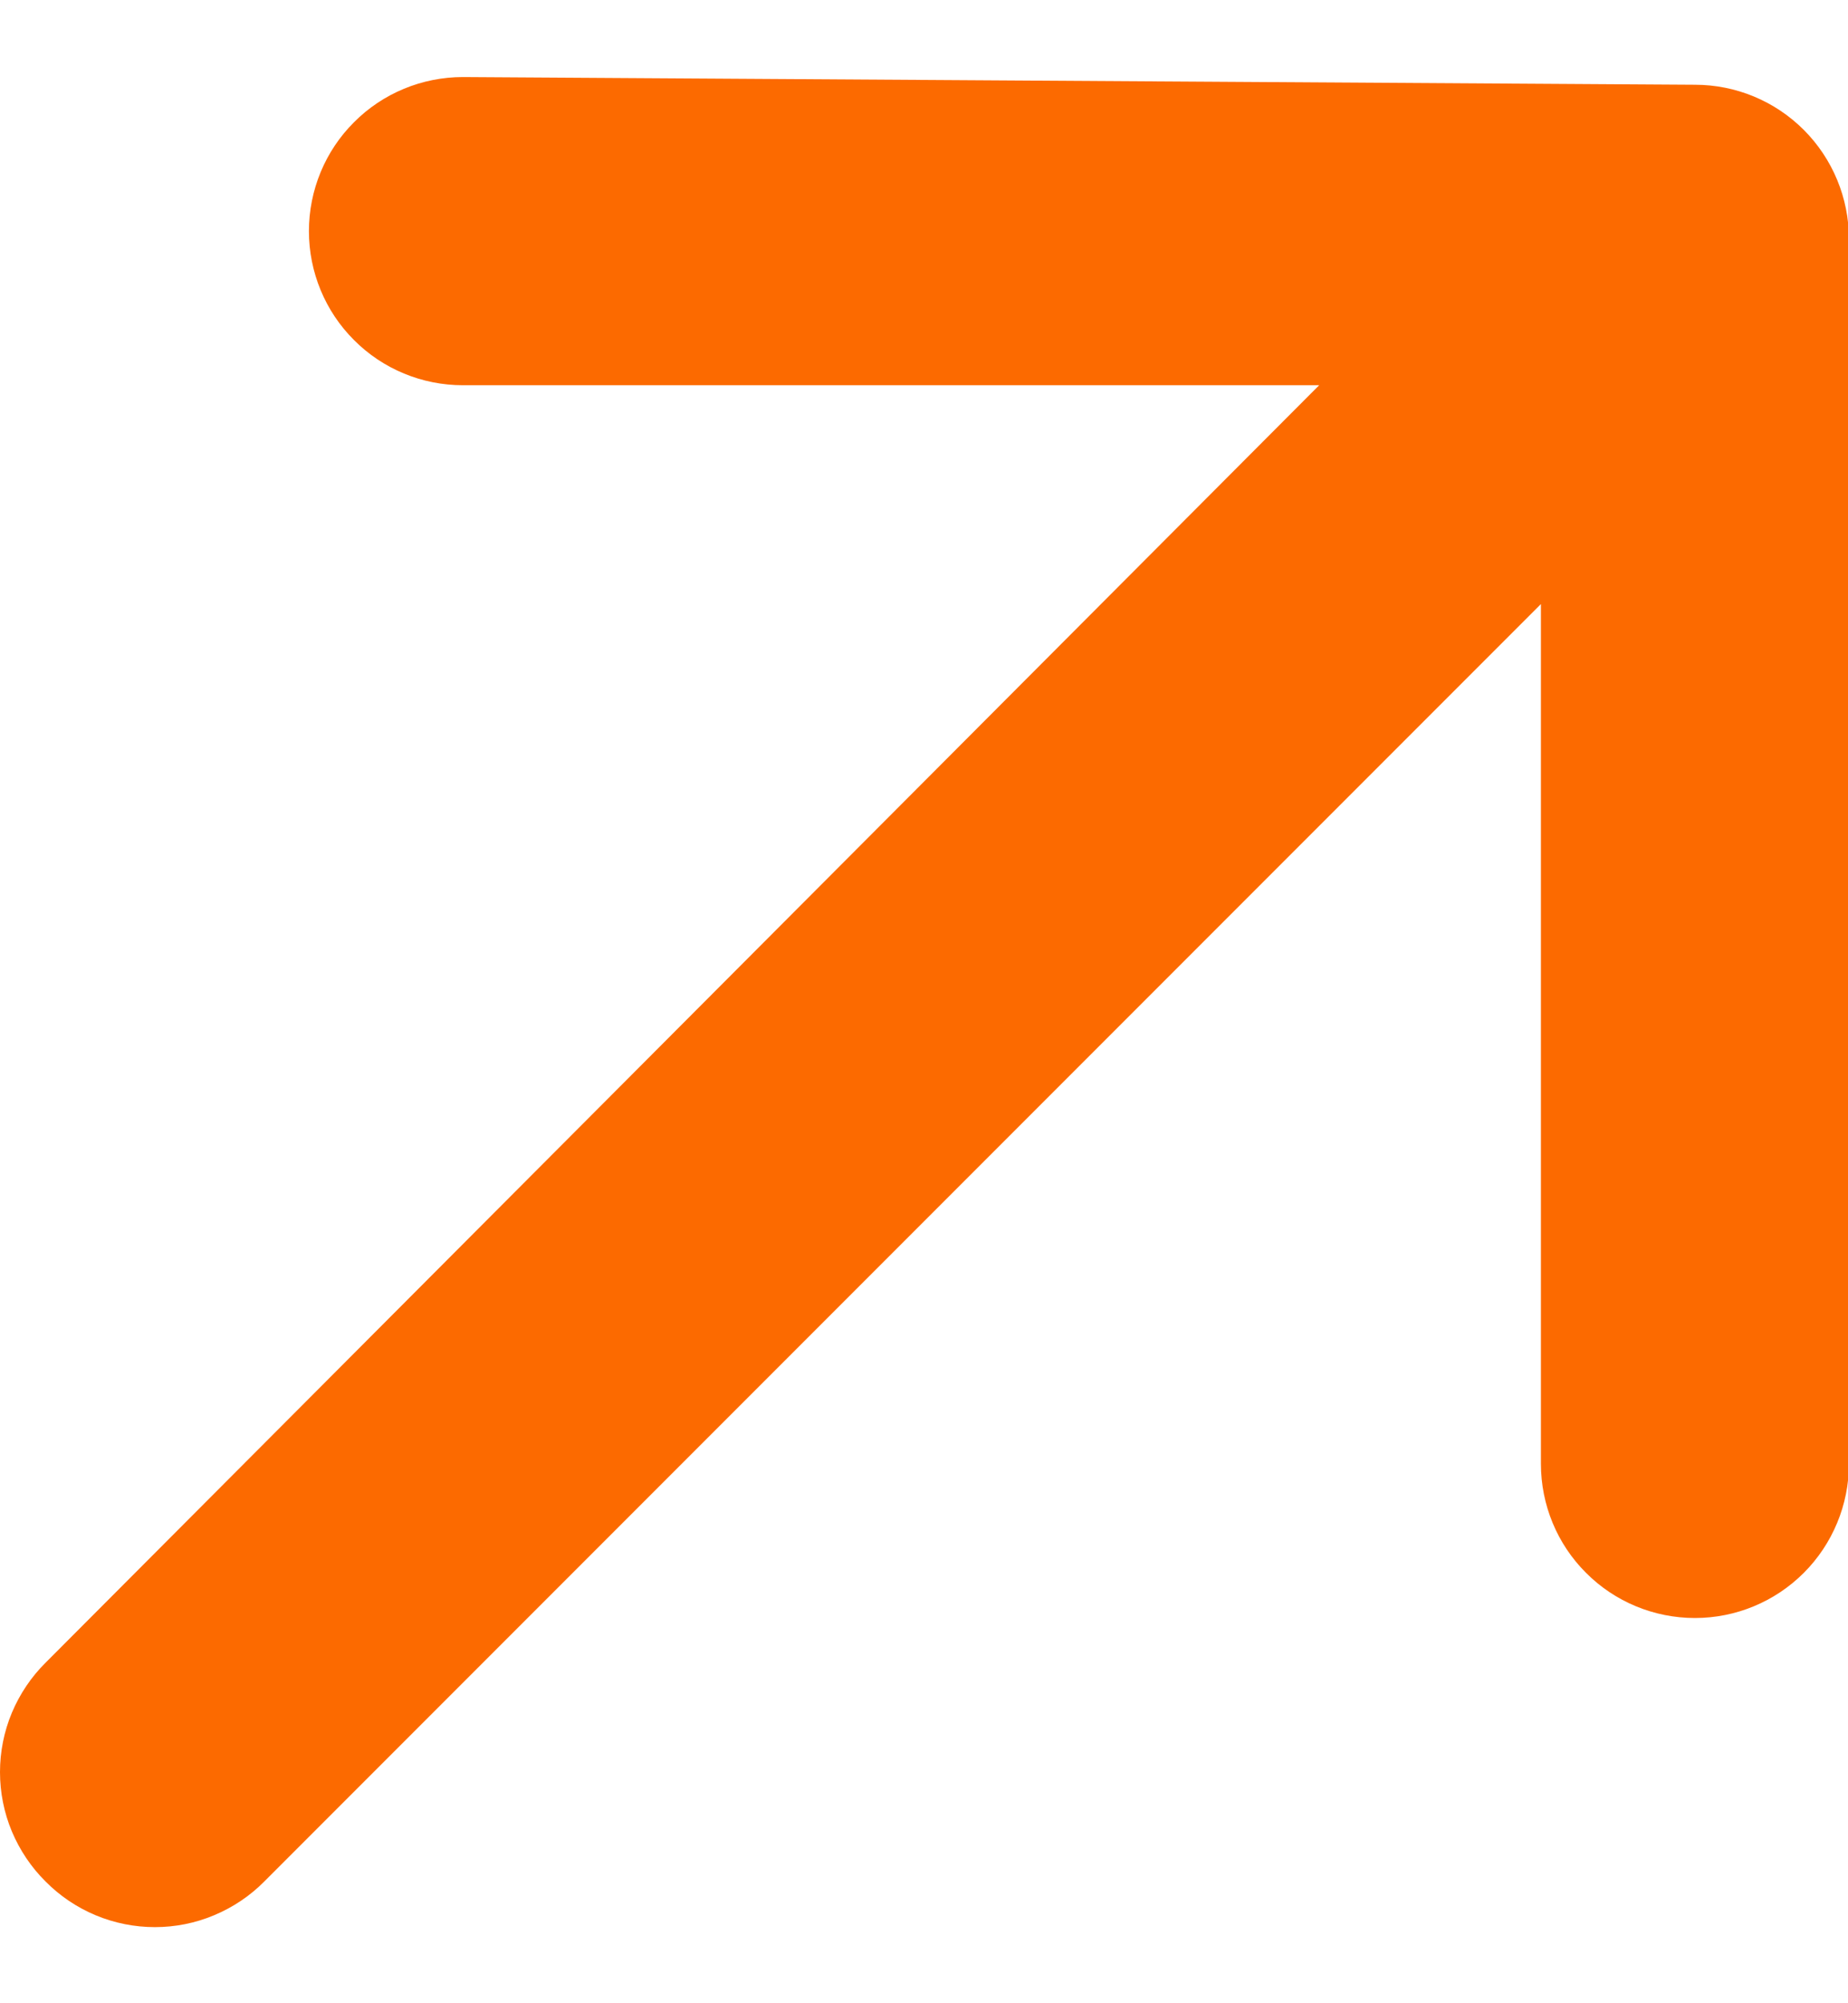 <svg width="12" height="13" viewBox="0 0 12 13" fill="none" xmlns="http://www.w3.org/2000/svg">
<path d="M12.006 1.55C12.006 1.285 11.9 1.03 11.713 0.843C11.525 0.655 11.271 0.55 11.006 0.55L3.006 0.5C2.741 0.5 2.486 0.605 2.299 0.793C2.111 0.98 2.006 1.235 2.006 1.5C2.006 1.765 2.111 2.02 2.299 2.207C2.486 2.395 2.741 2.5 3.006 2.5H8.566L0.296 10.79C0.202 10.883 0.128 10.994 0.077 11.115C0.026 11.237 0 11.368 0 11.5C0 11.632 0.026 11.763 0.077 11.885C0.128 12.006 0.202 12.117 0.296 12.21C0.389 12.304 0.499 12.378 0.621 12.429C0.743 12.48 0.874 12.506 1.006 12.506C1.138 12.506 1.269 12.48 1.39 12.429C1.512 12.378 1.623 12.304 1.716 12.21L10.006 3.92V9.5C10.006 9.765 10.111 10.02 10.299 10.207C10.486 10.395 10.741 10.5 11.006 10.5C11.271 10.5 11.525 10.395 11.713 10.207C11.9 10.02 12.006 9.765 12.006 9.5V1.55Z" fill="#FC6A00"/>
</svg>
